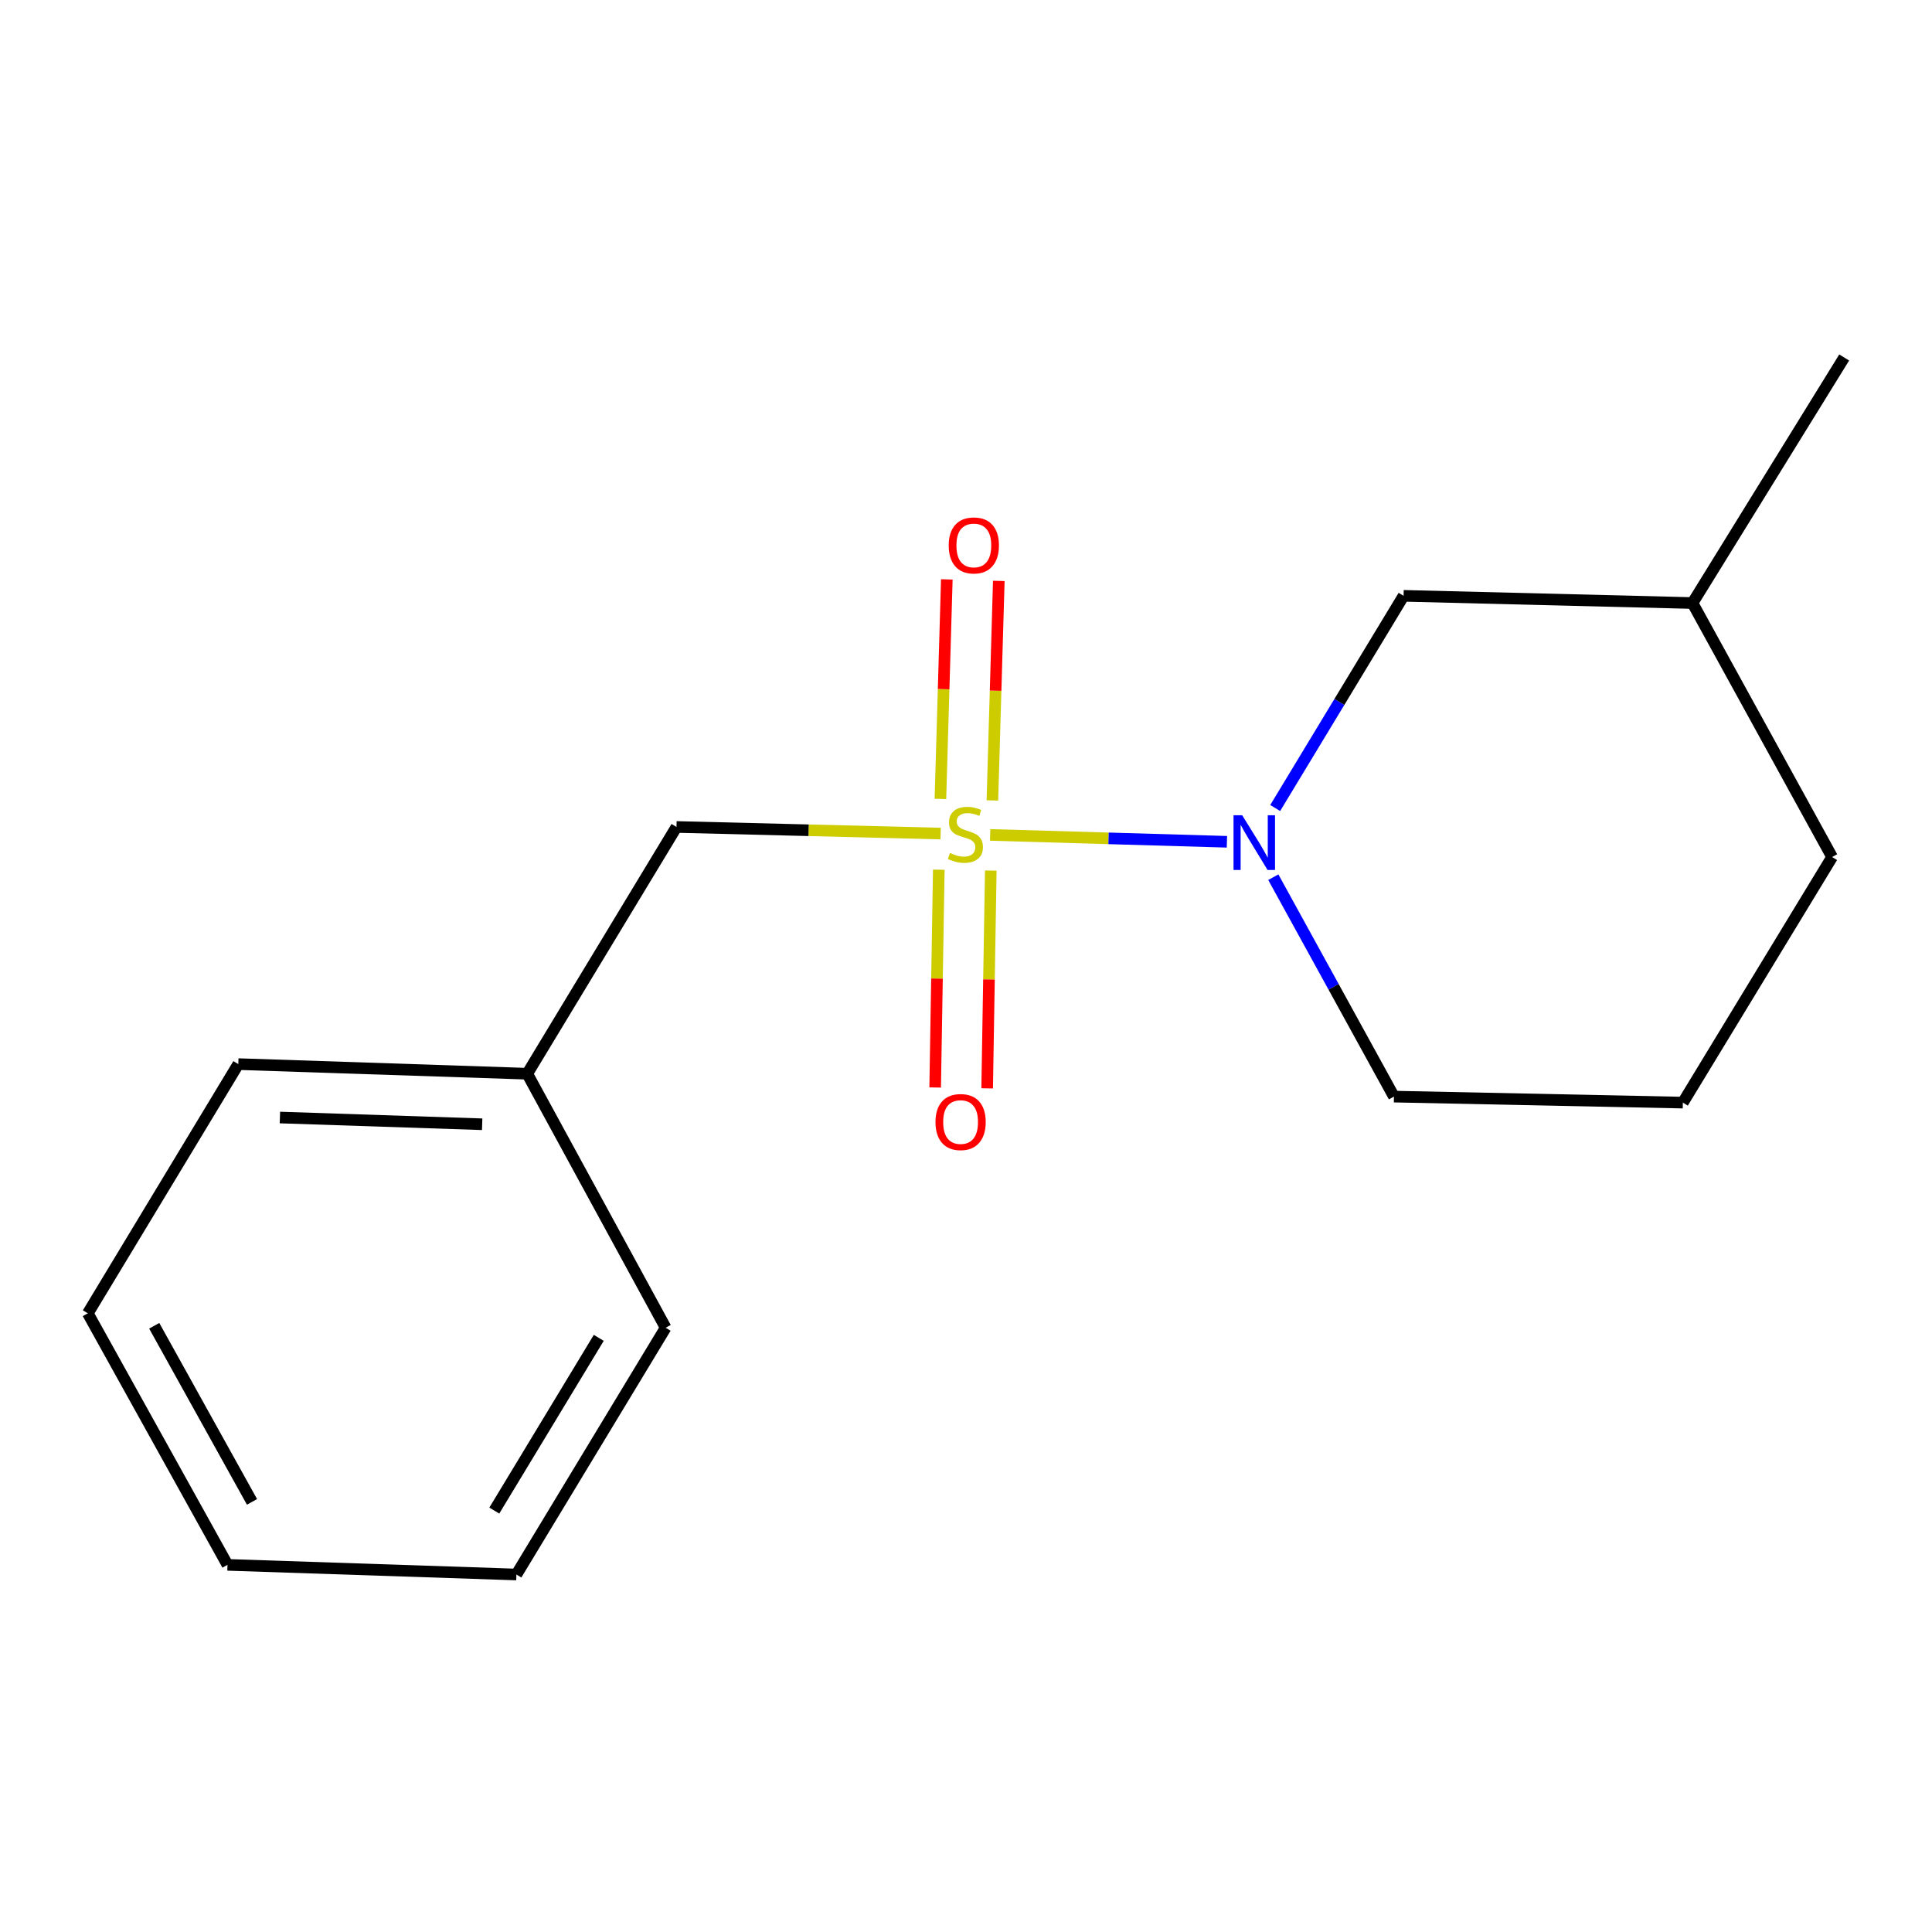 <?xml version='1.0' encoding='iso-8859-1'?>
<svg version='1.1' baseProfile='full'
              xmlns='http://www.w3.org/2000/svg'
                      xmlns:rdkit='http://www.rdkit.org/xml'
                      xmlns:xlink='http://www.w3.org/1999/xlink'
                  xml:space='preserve'
width='1000px' height='1000px' viewBox='0 0 1000 1000'>
<!-- END OF HEADER -->
<rect style='opacity:1.0;fill:#FFFFFF;stroke:none' width='1000' height='1000' x='0' y='0'> </rect>
<path class='bond-0' d='M 512.506,432.144 L 573.78,433.927' style='fill:none;fill-rule:evenodd;stroke:#CCCC00;stroke-width:6px;stroke-linecap:butt;stroke-linejoin:miter;stroke-opacity:1' />
<path class='bond-0' d='M 573.78,433.927 L 635.053,435.71' style='fill:none;fill-rule:evenodd;stroke:#0000FF;stroke-width:6px;stroke-linecap:butt;stroke-linejoin:miter;stroke-opacity:1' />
<path class='bond-1' d='M 486.866,431.451 L 418.505,429.742' style='fill:none;fill-rule:evenodd;stroke:#CCCC00;stroke-width:6px;stroke-linecap:butt;stroke-linejoin:miter;stroke-opacity:1' />
<path class='bond-1' d='M 418.505,429.742 L 350.145,428.033' style='fill:none;fill-rule:evenodd;stroke:#000000;stroke-width:6px;stroke-linecap:butt;stroke-linejoin:miter;stroke-opacity:1' />
<path class='bond-2' d='M 485.92,450.15 L 484.981,506.516' style='fill:none;fill-rule:evenodd;stroke:#CCCC00;stroke-width:6px;stroke-linecap:butt;stroke-linejoin:miter;stroke-opacity:1' />
<path class='bond-2' d='M 484.981,506.516 L 484.041,562.882' style='fill:none;fill-rule:evenodd;stroke:#FF0000;stroke-width:6px;stroke-linecap:butt;stroke-linejoin:miter;stroke-opacity:1' />
<path class='bond-2' d='M 512.831,450.599 L 511.892,506.965' style='fill:none;fill-rule:evenodd;stroke:#CCCC00;stroke-width:6px;stroke-linecap:butt;stroke-linejoin:miter;stroke-opacity:1' />
<path class='bond-2' d='M 511.892,506.965 L 510.952,563.331' style='fill:none;fill-rule:evenodd;stroke:#FF0000;stroke-width:6px;stroke-linecap:butt;stroke-linejoin:miter;stroke-opacity:1' />
<path class='bond-3' d='M 513.659,414.304 L 515.318,357.49' style='fill:none;fill-rule:evenodd;stroke:#CCCC00;stroke-width:6px;stroke-linecap:butt;stroke-linejoin:miter;stroke-opacity:1' />
<path class='bond-3' d='M 515.318,357.49 L 516.977,300.676' style='fill:none;fill-rule:evenodd;stroke:#FF0000;stroke-width:6px;stroke-linecap:butt;stroke-linejoin:miter;stroke-opacity:1' />
<path class='bond-3' d='M 486.756,413.518 L 488.415,356.704' style='fill:none;fill-rule:evenodd;stroke:#CCCC00;stroke-width:6px;stroke-linecap:butt;stroke-linejoin:miter;stroke-opacity:1' />
<path class='bond-3' d='M 488.415,356.704 L 490.073,299.89' style='fill:none;fill-rule:evenodd;stroke:#FF0000;stroke-width:6px;stroke-linecap:butt;stroke-linejoin:miter;stroke-opacity:1' />
<path class='bond-4' d='M 660.037,418.23 L 693.263,363.314' style='fill:none;fill-rule:evenodd;stroke:#0000FF;stroke-width:6px;stroke-linecap:butt;stroke-linejoin:miter;stroke-opacity:1' />
<path class='bond-4' d='M 693.263,363.314 L 726.488,308.397' style='fill:none;fill-rule:evenodd;stroke:#000000;stroke-width:6px;stroke-linecap:butt;stroke-linejoin:miter;stroke-opacity:1' />
<path class='bond-5' d='M 659.061,454.033 L 690.285,510.817' style='fill:none;fill-rule:evenodd;stroke:#0000FF;stroke-width:6px;stroke-linecap:butt;stroke-linejoin:miter;stroke-opacity:1' />
<path class='bond-5' d='M 690.285,510.817 L 721.508,567.601' style='fill:none;fill-rule:evenodd;stroke:#000000;stroke-width:6px;stroke-linecap:butt;stroke-linejoin:miter;stroke-opacity:1' />
<path class='bond-6' d='M 350.145,428.033 L 272.899,555.758' style='fill:none;fill-rule:evenodd;stroke:#000000;stroke-width:6px;stroke-linecap:butt;stroke-linejoin:miter;stroke-opacity:1' />
<path class='bond-7' d='M 726.488,308.397 L 876.029,312.135' style='fill:none;fill-rule:evenodd;stroke:#000000;stroke-width:6px;stroke-linecap:butt;stroke-linejoin:miter;stroke-opacity:1' />
<path class='bond-8' d='M 721.508,567.601 L 871.05,570.711' style='fill:none;fill-rule:evenodd;stroke:#000000;stroke-width:6px;stroke-linecap:butt;stroke-linejoin:miter;stroke-opacity:1' />
<path class='bond-10' d='M 272.899,555.758 L 123.343,550.779' style='fill:none;fill-rule:evenodd;stroke:#000000;stroke-width:6px;stroke-linecap:butt;stroke-linejoin:miter;stroke-opacity:1' />
<path class='bond-10' d='M 249.57,581.911 L 144.881,578.426' style='fill:none;fill-rule:evenodd;stroke:#000000;stroke-width:6px;stroke-linecap:butt;stroke-linejoin:miter;stroke-opacity:1' />
<path class='bond-11' d='M 272.899,555.758 L 344.537,687.237' style='fill:none;fill-rule:evenodd;stroke:#000000;stroke-width:6px;stroke-linecap:butt;stroke-linejoin:miter;stroke-opacity:1' />
<path class='bond-12' d='M 876.029,312.135 L 954.545,185.037' style='fill:none;fill-rule:evenodd;stroke:#000000;stroke-width:6px;stroke-linecap:butt;stroke-linejoin:miter;stroke-opacity:1' />
<path class='bond-16' d='M 876.029,312.135 L 948.295,443.599' style='fill:none;fill-rule:evenodd;stroke:#000000;stroke-width:6px;stroke-linecap:butt;stroke-linejoin:miter;stroke-opacity:1' />
<path class='bond-9' d='M 871.05,570.711 L 948.295,443.599' style='fill:none;fill-rule:evenodd;stroke:#000000;stroke-width:6px;stroke-linecap:butt;stroke-linejoin:miter;stroke-opacity:1' />
<path class='bond-14' d='M 123.343,550.779 L 45.455,679.761' style='fill:none;fill-rule:evenodd;stroke:#000000;stroke-width:6px;stroke-linecap:butt;stroke-linejoin:miter;stroke-opacity:1' />
<path class='bond-13' d='M 344.537,687.237 L 267.292,814.963' style='fill:none;fill-rule:evenodd;stroke:#000000;stroke-width:6px;stroke-linecap:butt;stroke-linejoin:miter;stroke-opacity:1' />
<path class='bond-13' d='M 309.92,692.468 L 255.848,781.875' style='fill:none;fill-rule:evenodd;stroke:#000000;stroke-width:6px;stroke-linecap:butt;stroke-linejoin:miter;stroke-opacity:1' />
<path class='bond-15' d='M 267.292,814.963 L 117.751,809.968' style='fill:none;fill-rule:evenodd;stroke:#000000;stroke-width:6px;stroke-linecap:butt;stroke-linejoin:miter;stroke-opacity:1' />
<path class='bond-17' d='M 45.455,679.761 L 117.751,809.968' style='fill:none;fill-rule:evenodd;stroke:#000000;stroke-width:6px;stroke-linecap:butt;stroke-linejoin:miter;stroke-opacity:1' />
<path class='bond-17' d='M 79.83,686.227 L 130.437,777.372' style='fill:none;fill-rule:evenodd;stroke:#000000;stroke-width:6px;stroke-linecap:butt;stroke-linejoin:miter;stroke-opacity:1' />
<path  class='atom-0' d='M 491.686 441.491
Q 492.006 441.611, 493.326 442.171
Q 494.646 442.731, 496.086 443.091
Q 497.566 443.411, 499.006 443.411
Q 501.686 443.411, 503.246 442.131
Q 504.806 440.811, 504.806 438.531
Q 504.806 436.971, 504.006 436.011
Q 503.246 435.051, 502.046 434.531
Q 500.846 434.011, 498.846 433.411
Q 496.326 432.651, 494.806 431.931
Q 493.326 431.211, 492.246 429.691
Q 491.206 428.171, 491.206 425.611
Q 491.206 422.051, 493.606 419.851
Q 496.046 417.651, 500.846 417.651
Q 504.126 417.651, 507.846 419.211
L 506.926 422.291
Q 503.526 420.891, 500.966 420.891
Q 498.206 420.891, 496.686 422.051
Q 495.166 423.171, 495.206 425.131
Q 495.206 426.651, 495.966 427.571
Q 496.766 428.491, 497.886 429.011
Q 499.046 429.531, 500.966 430.131
Q 503.526 430.931, 505.046 431.731
Q 506.566 432.531, 507.646 434.171
Q 508.766 435.771, 508.766 438.531
Q 508.766 442.451, 506.126 444.571
Q 503.526 446.651, 499.166 446.651
Q 496.646 446.651, 494.726 446.091
Q 492.846 445.571, 490.606 444.651
L 491.686 441.491
' fill='#CCCC00'/>
<path  class='atom-1' d='M 642.952 421.962
L 652.232 436.962
Q 653.152 438.442, 654.632 441.122
Q 656.112 443.802, 656.192 443.962
L 656.192 421.962
L 659.952 421.962
L 659.952 450.282
L 656.072 450.282
L 646.112 433.882
Q 644.952 431.962, 643.712 429.762
Q 642.512 427.562, 642.152 426.882
L 642.152 450.282
L 638.472 450.282
L 638.472 421.962
L 642.952 421.962
' fill='#0000FF'/>
<path  class='atom-3' d='M 484.204 580.764
Q 484.204 573.964, 487.564 570.164
Q 490.924 566.364, 497.204 566.364
Q 503.484 566.364, 506.844 570.164
Q 510.204 573.964, 510.204 580.764
Q 510.204 587.644, 506.804 591.564
Q 503.404 595.444, 497.204 595.444
Q 490.964 595.444, 487.564 591.564
Q 484.204 587.684, 484.204 580.764
M 497.204 592.244
Q 501.524 592.244, 503.844 589.364
Q 506.204 586.444, 506.204 580.764
Q 506.204 575.204, 503.844 572.404
Q 501.524 569.564, 497.204 569.564
Q 492.884 569.564, 490.524 572.364
Q 488.204 575.164, 488.204 580.764
Q 488.204 586.484, 490.524 589.364
Q 492.884 592.244, 497.204 592.244
' fill='#FF0000'/>
<path  class='atom-4' d='M 491.052 282.31
Q 491.052 275.51, 494.412 271.71
Q 497.772 267.91, 504.052 267.91
Q 510.332 267.91, 513.692 271.71
Q 517.052 275.51, 517.052 282.31
Q 517.052 289.19, 513.652 293.11
Q 510.252 296.99, 504.052 296.99
Q 497.812 296.99, 494.412 293.11
Q 491.052 289.23, 491.052 282.31
M 504.052 293.79
Q 508.372 293.79, 510.692 290.91
Q 513.052 287.99, 513.052 282.31
Q 513.052 276.75, 510.692 273.95
Q 508.372 271.11, 504.052 271.11
Q 499.732 271.11, 497.372 273.91
Q 495.052 276.71, 495.052 282.31
Q 495.052 288.03, 497.372 290.91
Q 499.732 293.79, 504.052 293.79
' fill='#FF0000'/>
</svg>

